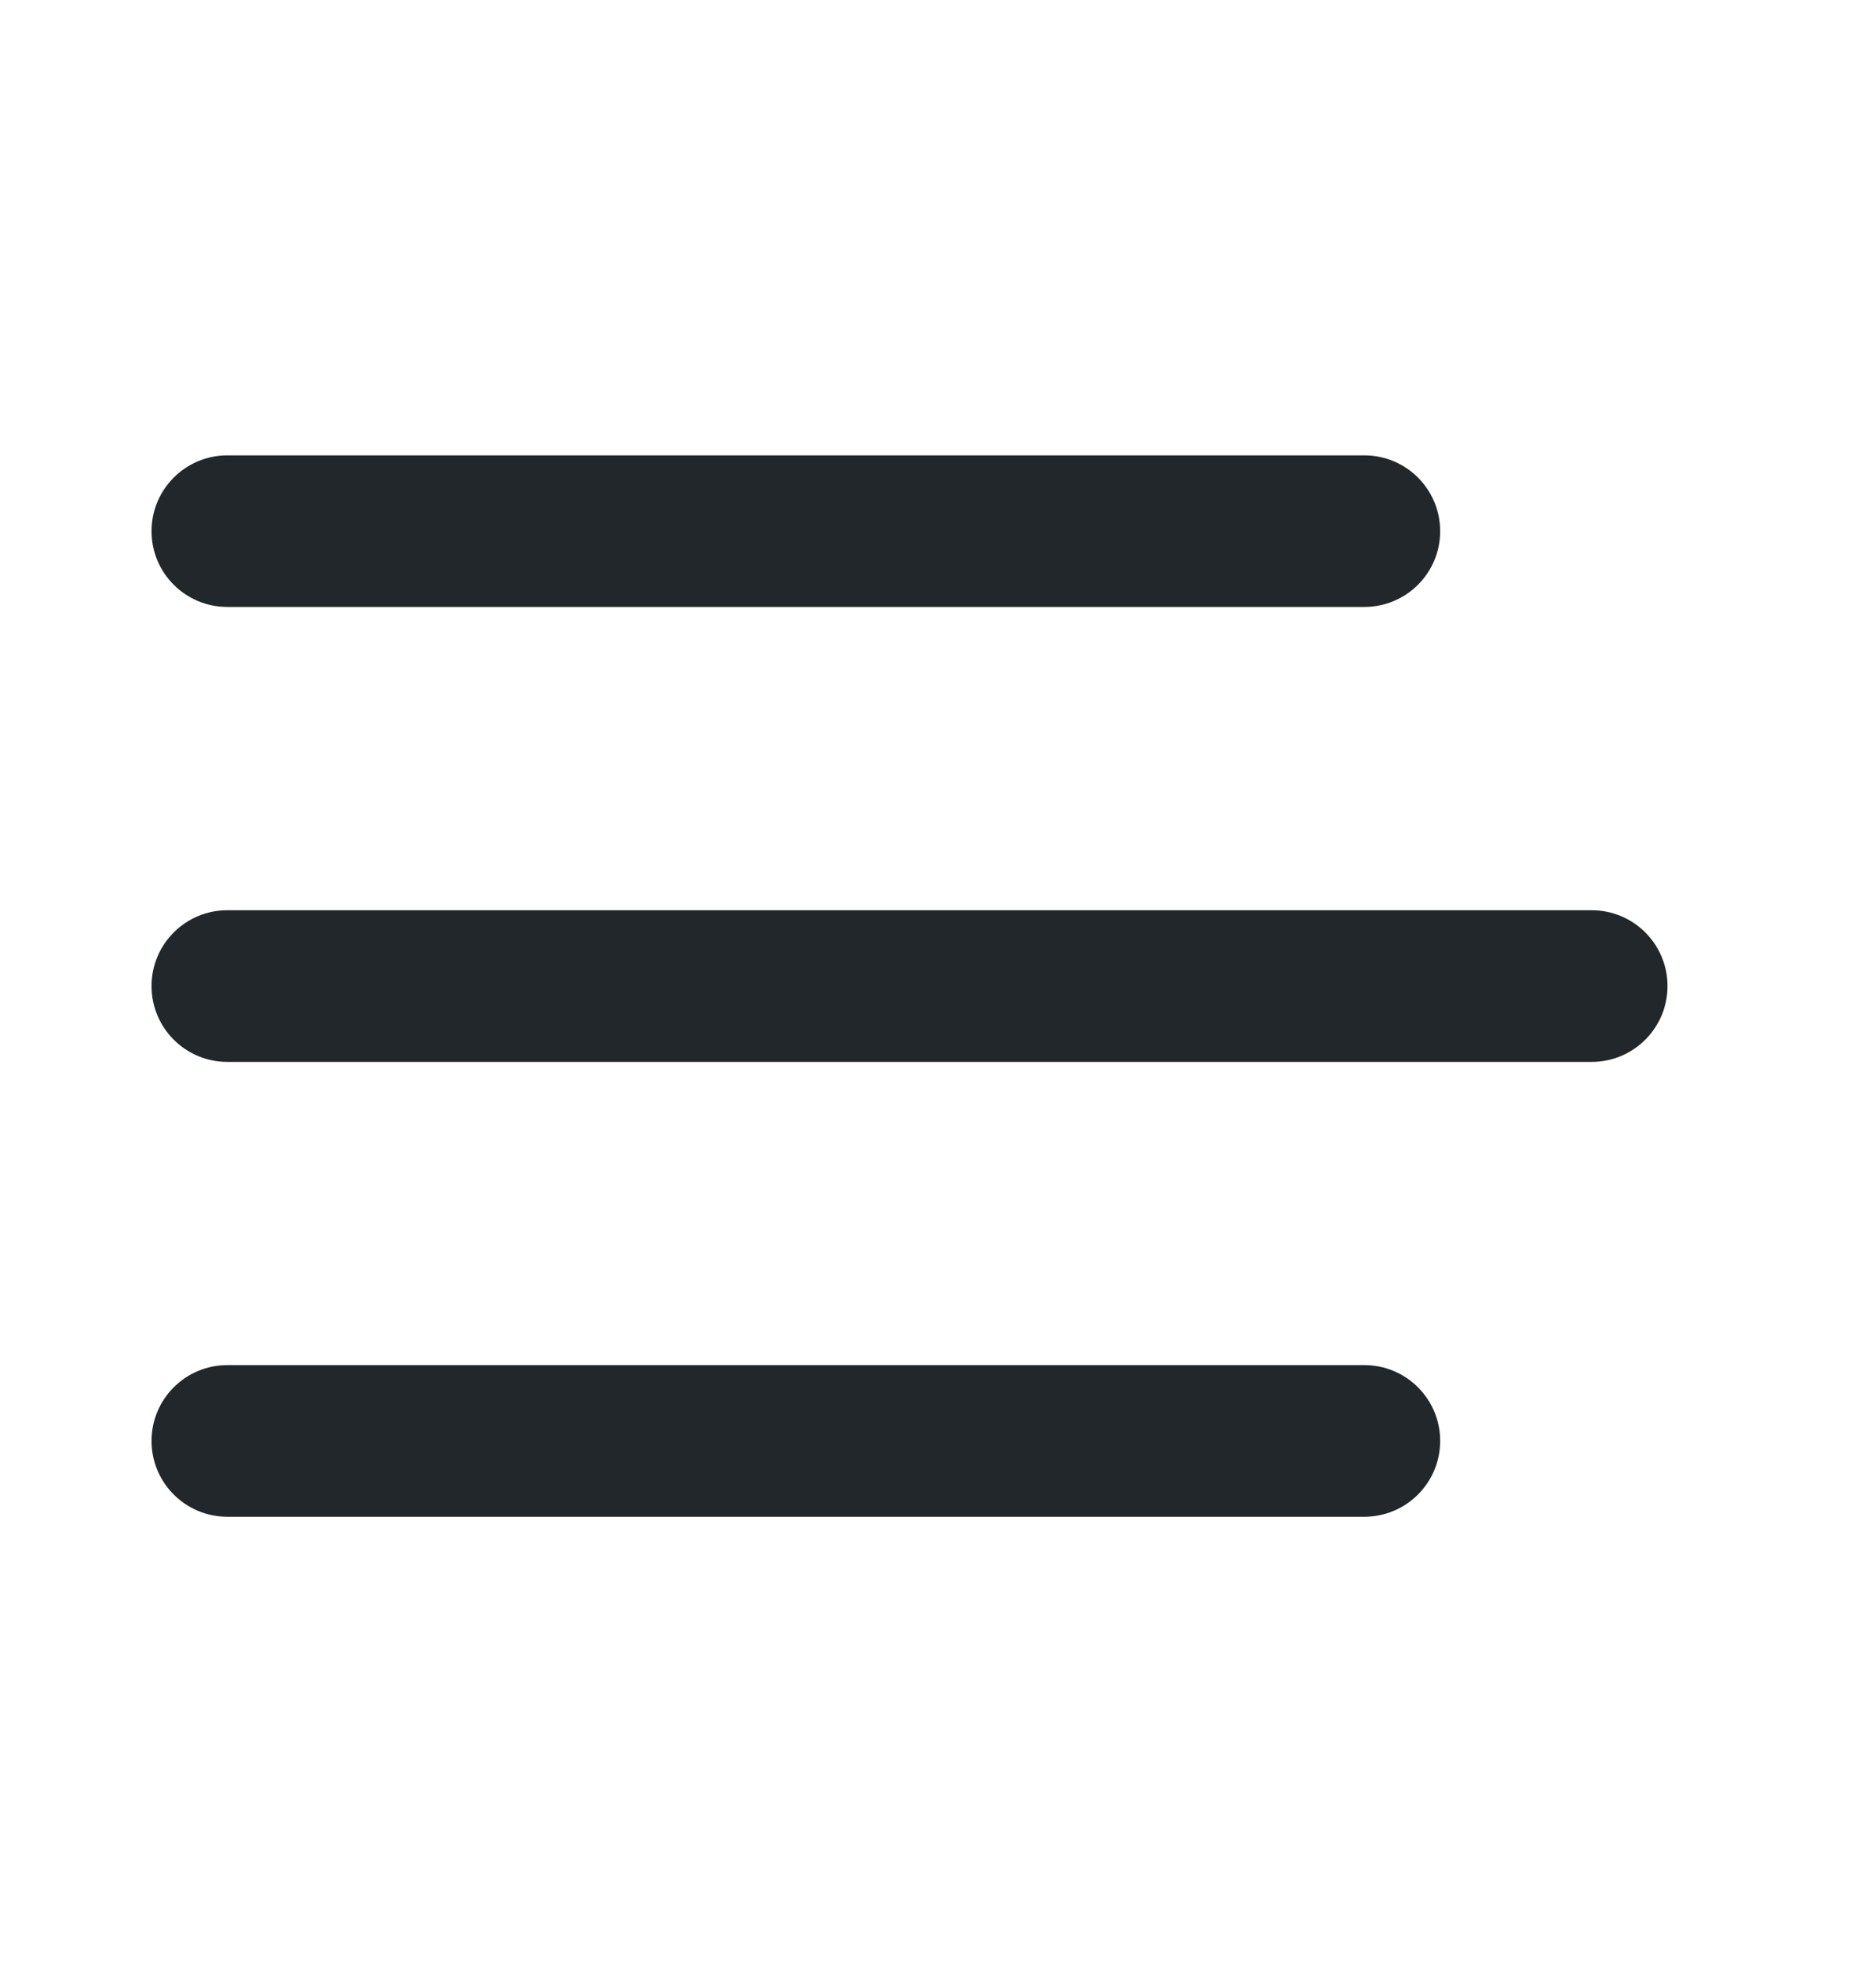 <svg width="22" height="23" viewBox="0 0 22 23" fill="none" xmlns="http://www.w3.org/2000/svg">
<path d="M16 7.116H2.666C2.175 7.116 1.777 6.719 1.777 6.228C1.777 5.737 2.175 5.339 2.666 5.339H16C16.491 5.339 16.889 5.737 16.889 6.228C16.889 6.719 16.491 7.116 16 7.116ZM18.666 10.672H2.666C2.175 10.672 1.777 11.07 1.777 11.561C1.777 12.052 2.175 12.45 2.666 12.45H18.666C19.157 12.45 19.555 12.052 19.555 11.561C19.555 11.07 19.157 10.672 18.666 10.672ZM16 16.005H2.666C2.175 16.005 1.777 16.403 1.777 16.894C1.777 17.385 2.175 17.783 2.666 17.783H16C16.491 17.783 16.889 17.385 16.889 16.894C16.889 16.403 16.491 16.005 16 16.005Z" fill="#21272A"/>
</svg>
